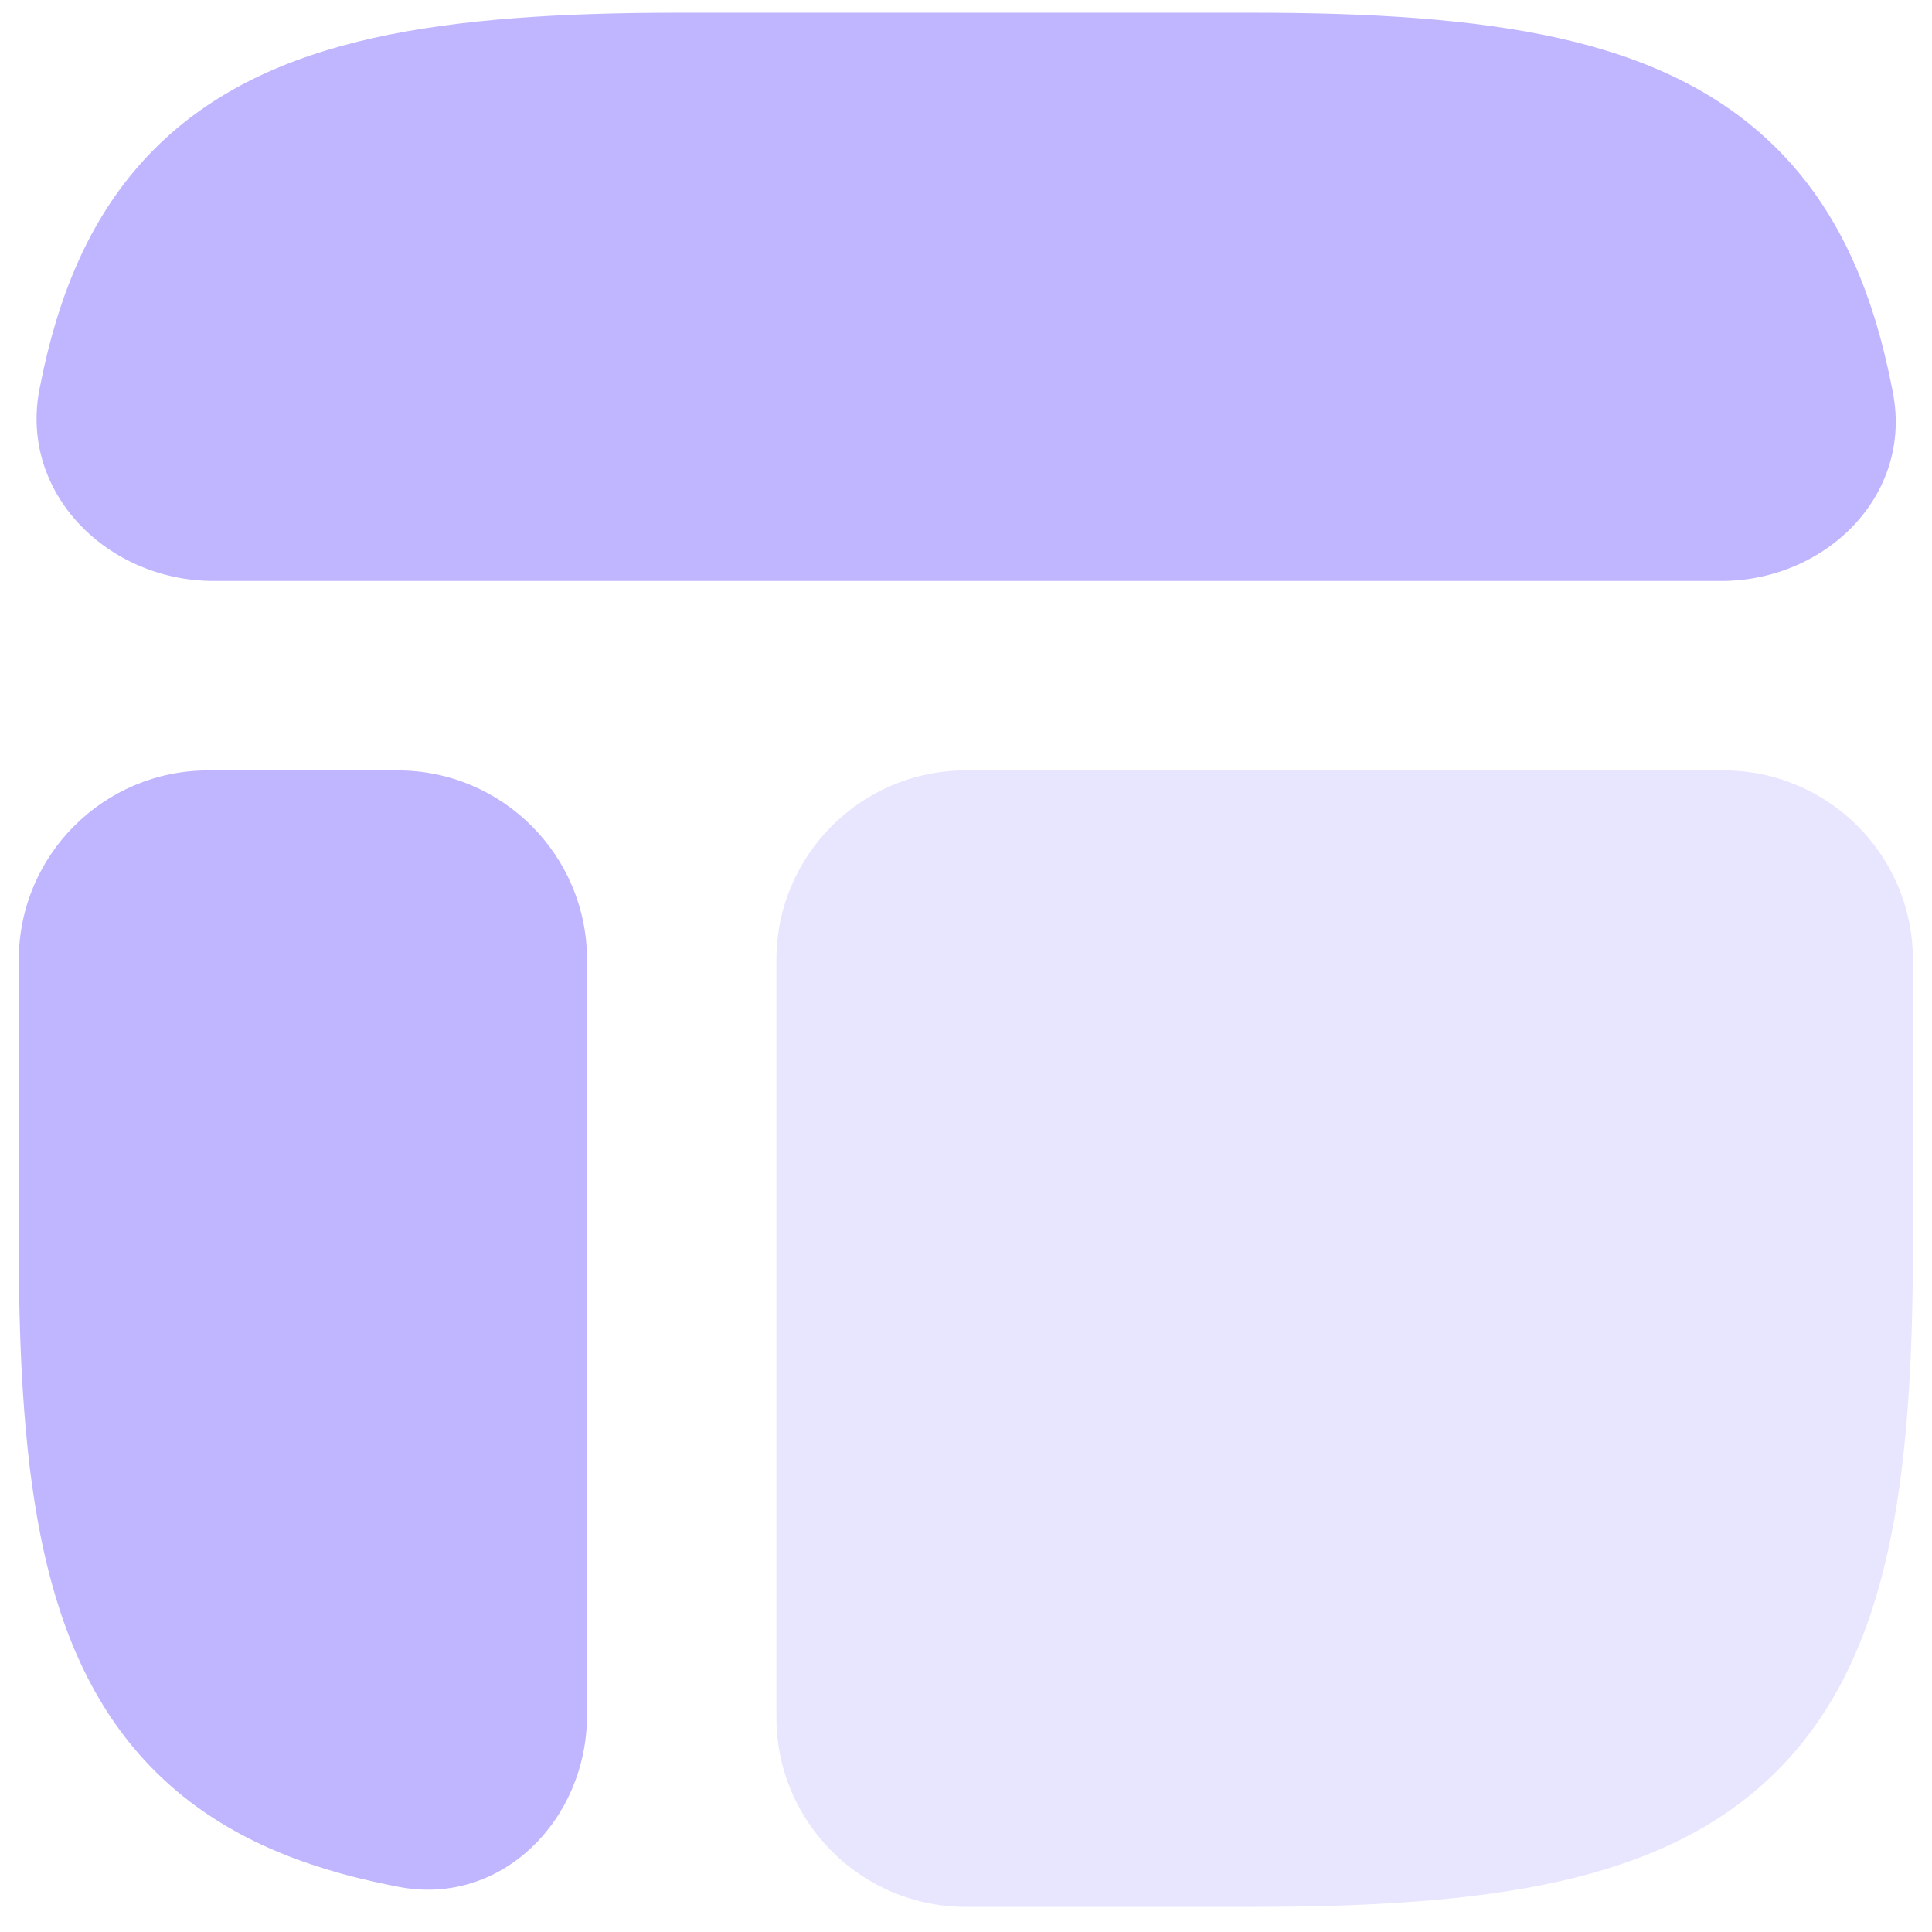 <svg width="51" height="51" viewBox="0 0 51 51" fill="none" xmlns="http://www.w3.org/2000/svg">
<path d="M33.056 50.337C36.189 50.337 38.877 50.172 41.123 49.673C43.398 49.167 45.37 48.286 46.908 46.748C48.446 45.21 49.327 43.238 49.832 40.964C50.332 38.718 50.496 36.029 50.496 32.897V25.337C50.496 22.575 48.258 20.337 45.496 20.337H25.496C22.735 20.337 20.496 22.575 20.496 25.337V45.337C20.496 48.098 22.735 50.337 25.496 50.337H33.056Z" fill="#E8E5FF"/>
<path d="M0.496 32.897C0.496 36.029 0.661 38.718 1.16 40.964C1.665 43.238 2.547 45.21 4.085 46.748C5.623 48.286 7.594 49.167 9.869 49.673C10.087 49.721 10.306 49.767 10.525 49.809C13.237 50.333 15.496 48.038 15.496 45.276V25.337C15.496 22.575 13.258 20.337 10.496 20.337H5.496C2.735 20.337 0.496 22.575 0.496 25.337V32.897Z" fill="#C0B6FF"/>
<path d="M17.935 0.336C14.803 0.336 12.114 0.501 9.868 1C7.594 1.506 5.622 2.387 4.084 3.925C2.546 5.463 1.665 7.435 1.159 9.709C1.118 9.896 1.079 10.084 1.042 10.271C0.506 13.018 2.843 15.336 5.641 15.336H45.435C48.197 15.336 50.492 13.077 49.968 10.366C49.925 10.146 49.88 9.927 49.832 9.709C49.326 7.435 48.445 5.463 46.907 3.925C45.369 2.387 43.397 1.506 41.122 1C38.876 0.501 36.188 0.336 33.055 0.336H17.935Z" fill="#C0B6FF"/>
</svg>
